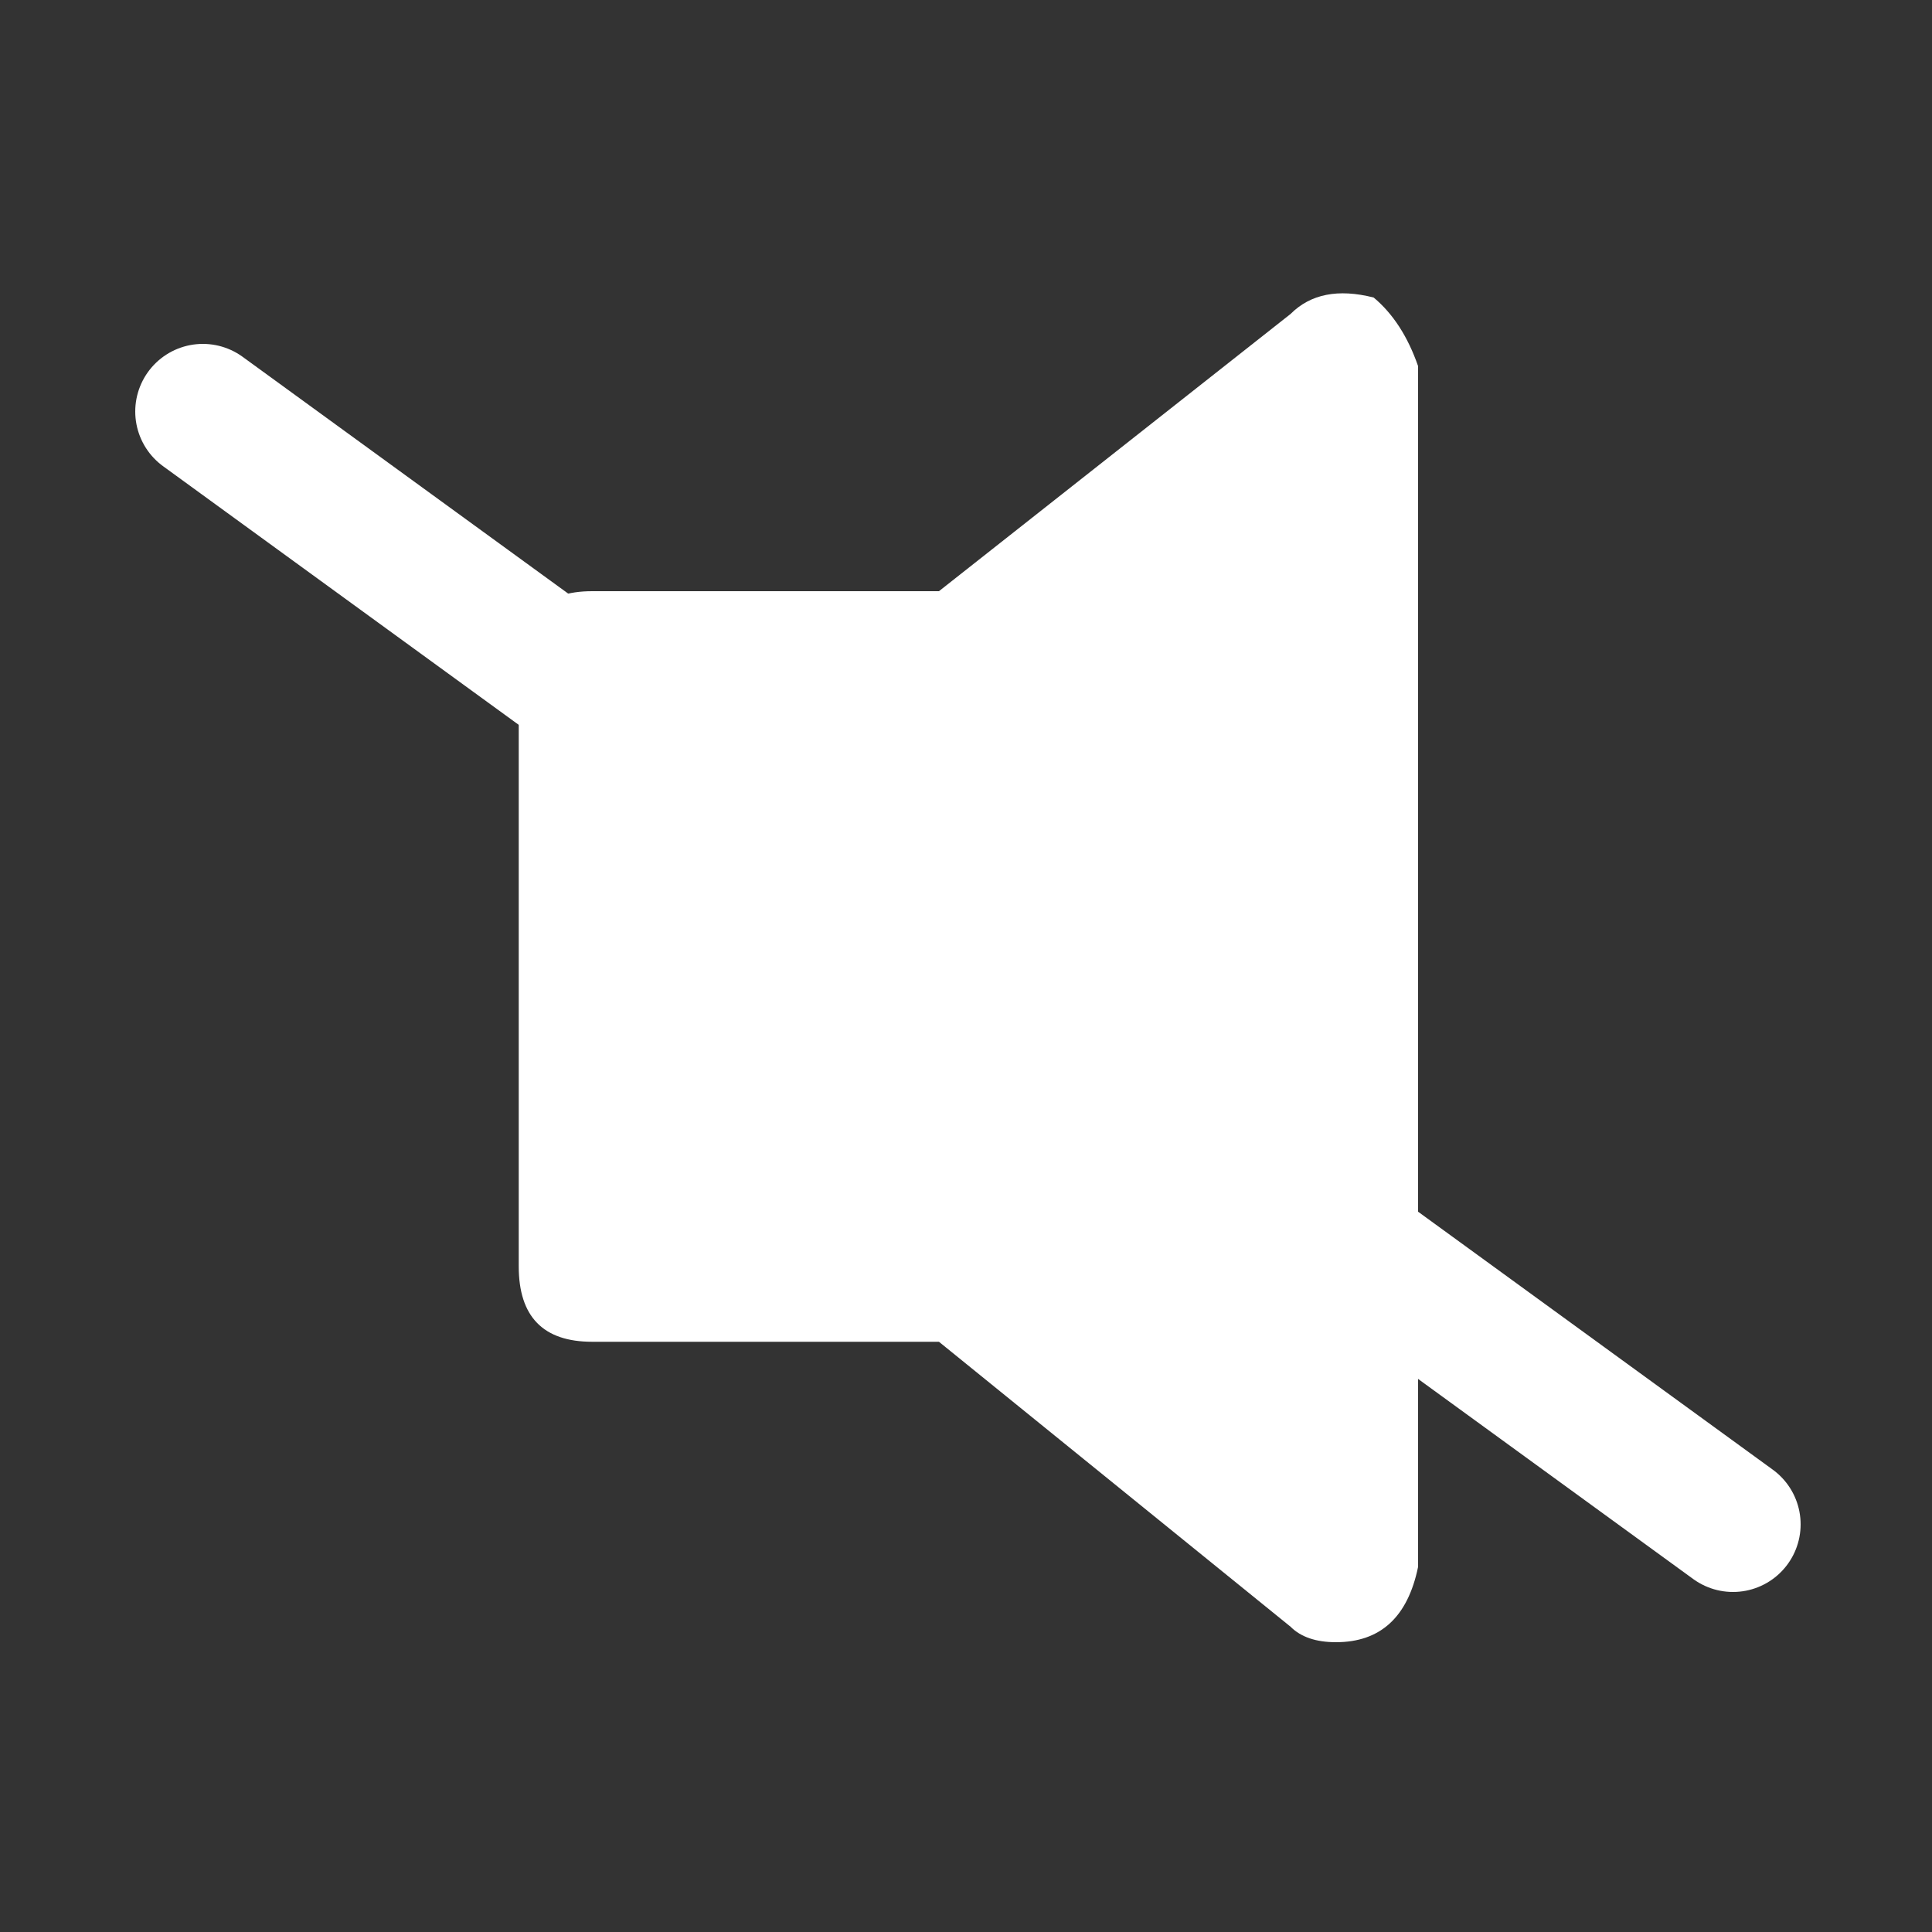 
<svg xmlns="http://www.w3.org/2000/svg" version="1.1" xmlns:xlink="http://www.w3.org/1999/xlink" preserveAspectRatio="none" x="0px" y="0px" width="100px" height="100px" viewBox="0 0 100 100">
<rect x="0" y="0" width="100" height="100" fill="#333333" stroke="none"/>
<defs>
<g id="Layer1_0_FILL">
<path fill="#FFFFFF" stroke="none" d="
M 73.4 18.95
Q 72.6 16.65 71.1 15.4 68.35 14.7 66.8 16.25
L 48.6 30.6 30.65 30.6
Q 26.85 30.6 26.85 34.5
L 26.85 65.55
Q 26.85 69.45 30.65 69.45
L 48.6 69.45 66.8 84.2
Q 67.6 85 69.15 85 72.6 85 73.4 81.1
L 73.4 18.95 Z"/>
</g>

<path id="Layer0_0_1_STROKES" stroke="#FFFFFF" stroke-width="7" stroke-linejoin="round" stroke-linecap="round" fill="none" d="
M 10.5 21.3
L 89.7 78.9"/>
</defs>

<g transform="matrix( 1, 0, 0, 1, 0,0) ">
<use xlink:href="#Layer1_0_FILL"/>
</g>

<g transform="matrix( 1, 0, 0, 1, 0,0) ">
<use xlink:href="#Layer0_0_1_STROKES"/>
</g>
</svg>
